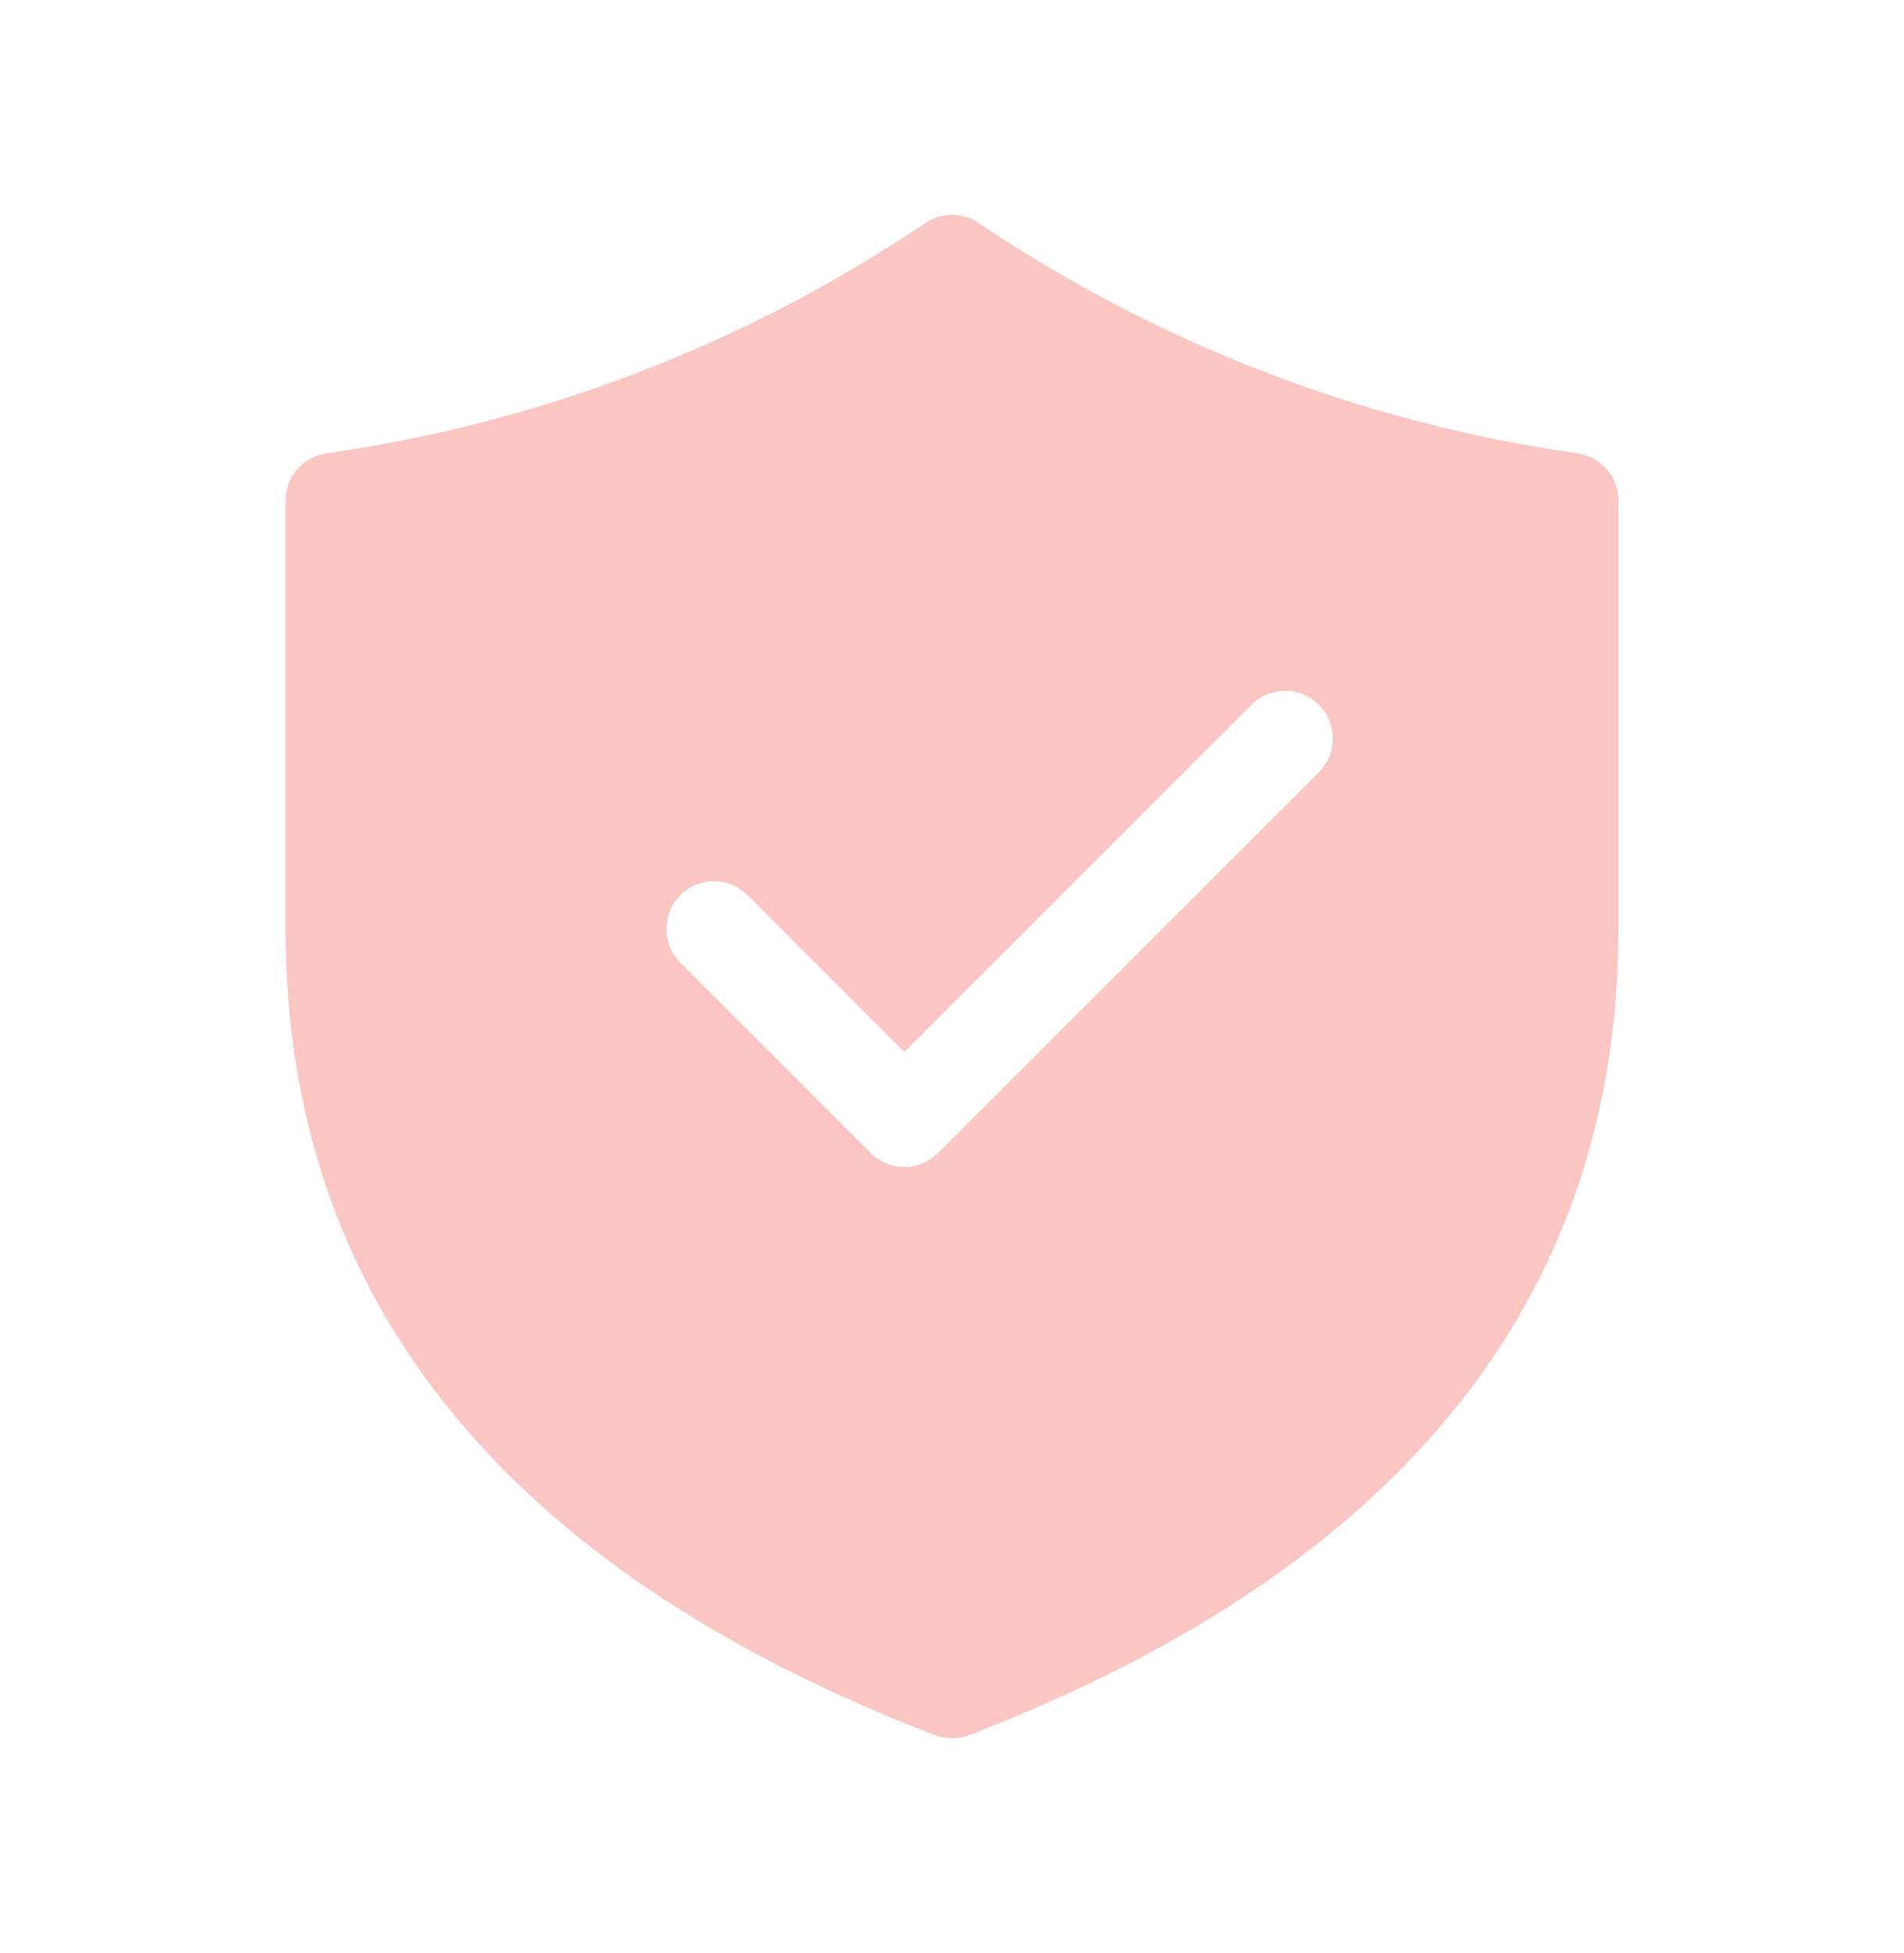 <svg width="39" height="40" viewBox="0 0 39 40" fill="none" xmlns="http://www.w3.org/2000/svg">
<path d="M20.04 4.564C19.88 4.457 19.692 4.401 19.5 4.401C19.308 4.401 19.12 4.457 18.96 4.564C15.279 7.046 11.082 8.66 6.687 9.285C6.454 9.318 6.242 9.434 6.088 9.611C5.935 9.789 5.85 10.015 5.85 10.25V19.025C5.85 26.613 10.349 32.148 19.149 35.536C19.375 35.623 19.625 35.623 19.851 35.536C28.651 32.148 33.15 26.61 33.15 19.025V10.25C33.15 10.015 33.065 9.788 32.911 9.611C32.757 9.433 32.544 9.318 32.312 9.285C27.917 8.659 23.721 7.045 20.04 4.564ZM27.015 15.815L19.215 23.615C19.125 23.706 19.017 23.778 18.899 23.827C18.78 23.877 18.653 23.902 18.525 23.902C18.397 23.902 18.27 23.877 18.151 23.827C18.033 23.778 17.925 23.706 17.835 23.615L13.935 19.715C13.752 19.532 13.649 19.284 13.649 19.025C13.649 18.766 13.752 18.518 13.935 18.335C14.118 18.152 14.366 18.049 14.625 18.049C14.884 18.049 15.132 18.152 15.315 18.335L18.525 21.546L25.635 14.435C25.725 14.344 25.833 14.272 25.951 14.223C26.07 14.174 26.197 14.149 26.325 14.149C26.453 14.149 26.58 14.174 26.699 14.223C26.817 14.272 26.925 14.344 27.015 14.435C27.106 14.525 27.178 14.633 27.227 14.751C27.276 14.87 27.301 14.997 27.301 15.125C27.301 15.253 27.276 15.38 27.227 15.499C27.178 15.617 27.106 15.725 27.015 15.815Z" fill="#FBC5C1"/>
</svg>
